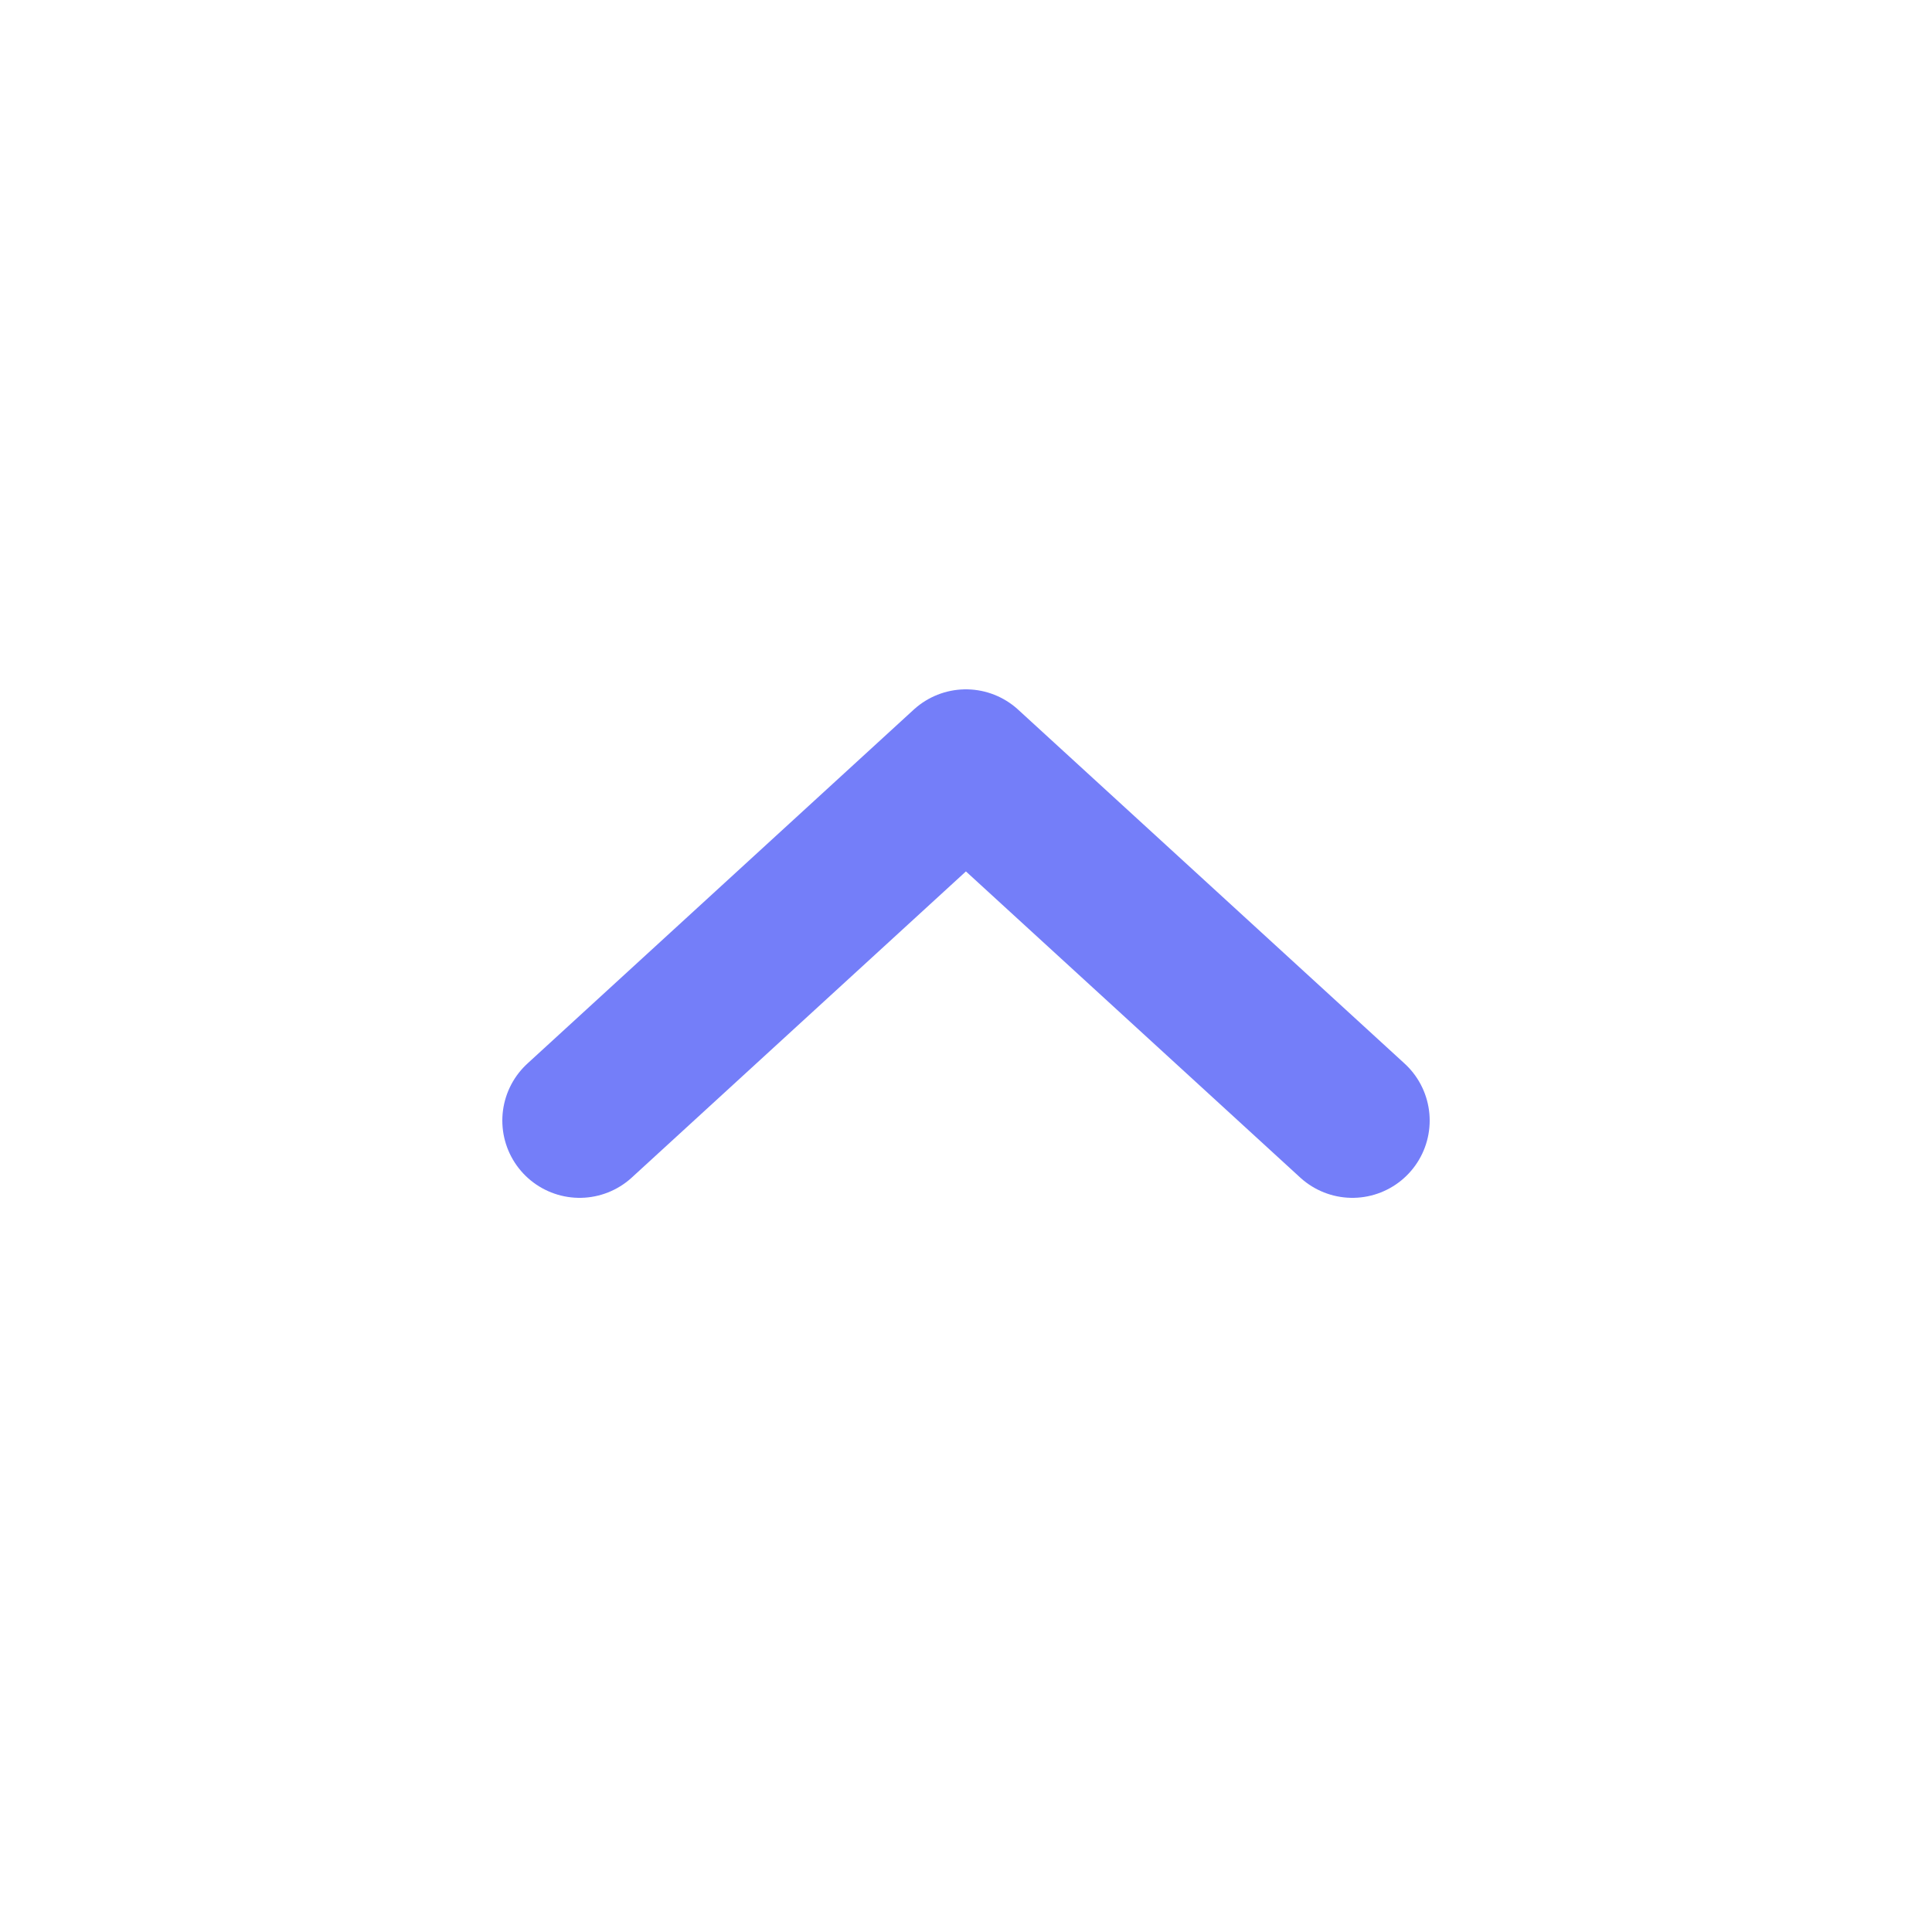 <svg width="25" height="25" viewBox="0 0 25 25" fill="none" xmlns="http://www.w3.org/2000/svg">
<path d="M17.5 14.5L12.499 9.92L7.5 14.5" stroke="#747EF9" stroke-width="2" stroke-linecap="round" stroke-linejoin="round"/>
</svg>

